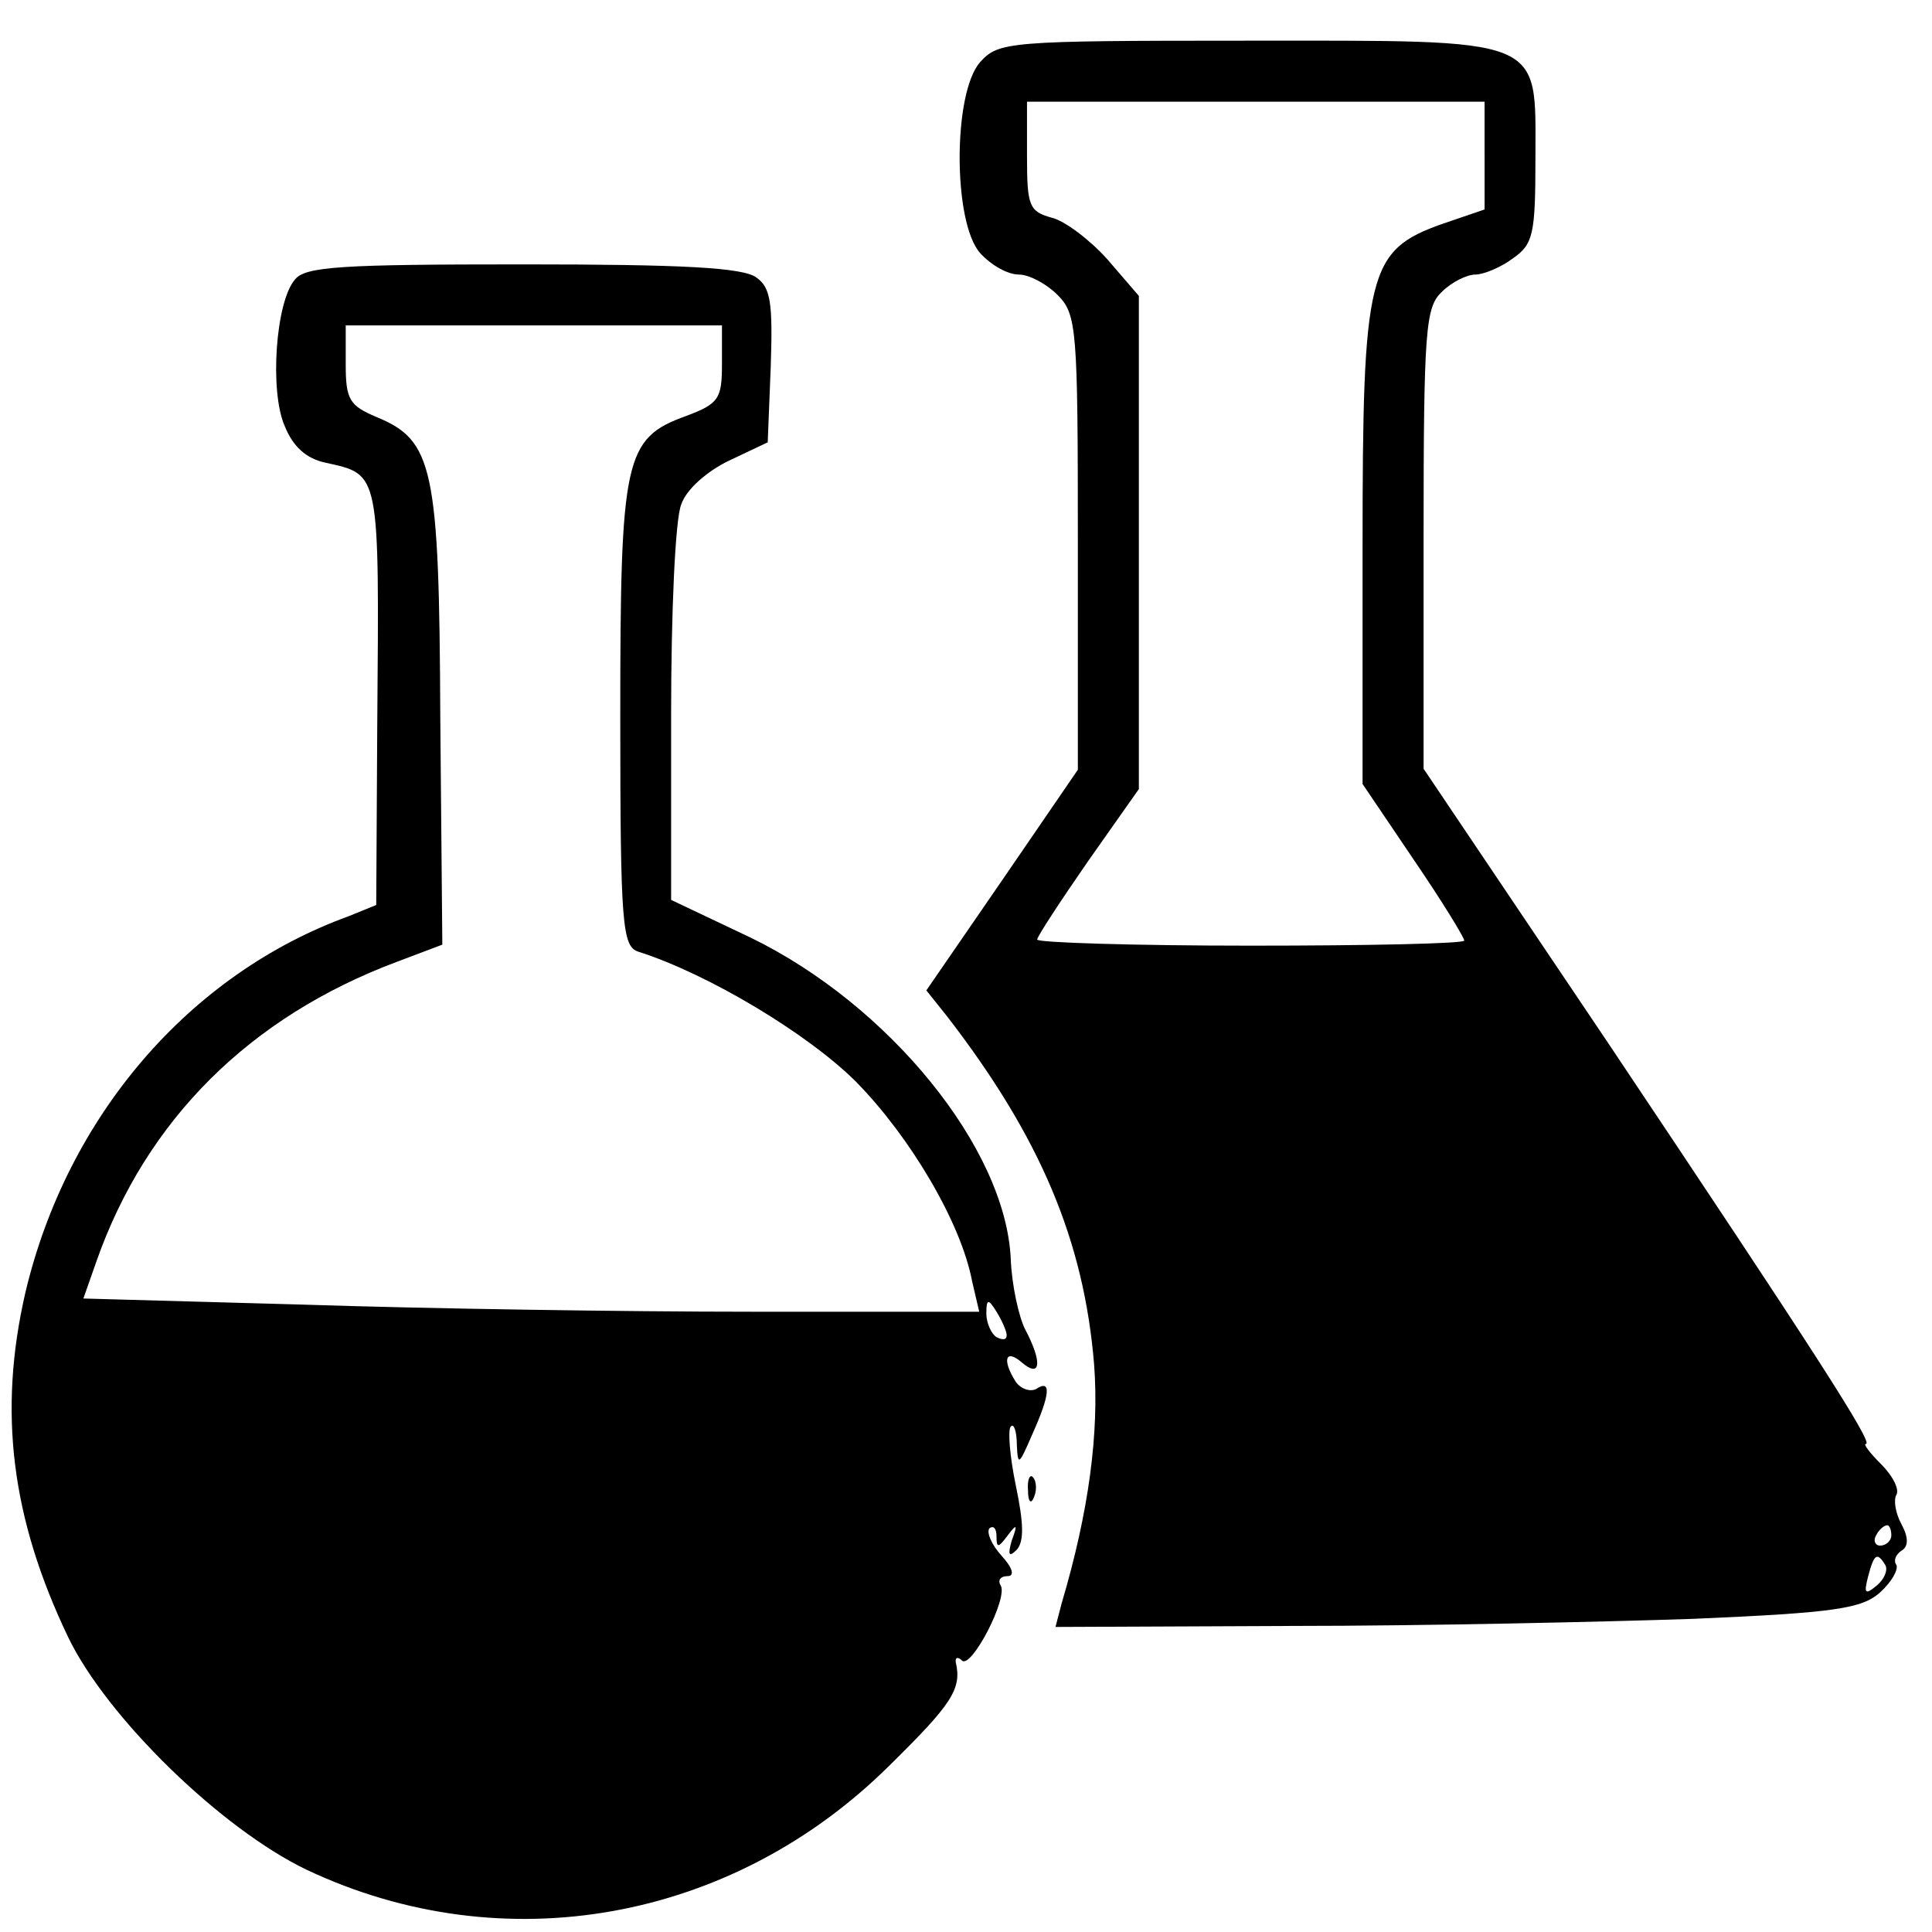 <?xml version="1.0" standalone="no"?>
<!DOCTYPE svg PUBLIC "-//W3C//DTD SVG 20010904//EN"
 "http://www.w3.org/TR/2001/REC-SVG-20010904/DTD/svg10.dtd">
<svg version="1.0" xmlns="http://www.w3.org/2000/svg"
 width="190pt" height="190pt" viewBox="0 0 190 190"
 preserveAspectRatio="xMidYMid meet">
<g transform="translate(0,190) scale(0.1,-0.1)"
fill="#000000" stroke="none">
<path d="M964 1839 c-27 -30 -27 -158 0 -188 11 -12 27 -21 38 -21 10 0 27 -9
38 -20 19 -19 20 -33 20 -243 l0 -224 -74 -108 -75 -109 20 -25 c92 -119 135
-221 145 -343 5 -67 -5 -144 -32 -235 l-6 -23 233 1 c129 0 307 4 395 7 139 6
165 10 183 26 11 10 18 22 16 27 -3 4 -1 10 5 14 7 4 7 13 0 26 -6 11 -8 24
-5 29 3 5 -3 18 -15 30 -11 11 -18 20 -15 20 8 0 -52 93 -254 395 l-181 269 0
227 c0 206 2 227 18 242 10 10 25 17 33 17 8 0 25 7 37 16 20 14 22 24 22 99
0 120 12 115 -286 115 -232 0 -242 -1 -260 -21z m496 -92 l0 -53 -41 -14 c-74
-26 -79 -47 -79 -318 l0 -233 50 -74 c28 -41 50 -77 50 -80 0 -3 -94 -5 -210
-5 -115 0 -210 3 -210 6 0 3 23 38 50 77 l50 71 0 243 0 242 -31 36 c-17 19
-42 38 -55 41 -22 6 -24 12 -24 60 l0 54 225 0 225 0 0 -53z m400 -1357 c0 -5
-5 -10 -11 -10 -5 0 -7 5 -4 10 3 6 8 10 11 10 2 0 4 -4 4 -10z m-6 -29 c3 -5
-1 -14 -8 -20 -12 -10 -13 -8 -9 8 6 23 9 25 17 12z"/>
<path d="M290 1625 c-19 -22 -25 -110 -10 -144 8 -20 21 -32 40 -36 54 -12 53
-7 51 -258 l-1 -177 -27 -11 c-157 -57 -277 -197 -318 -370 -27 -117 -14 -222
42 -339 38 -79 151 -189 235 -229 193 -91 418 -51 573 103 61 60 71 75 65 101
-1 5 2 6 6 2 9 -9 46 62 38 74 -3 5 0 9 7 9 7 0 5 8 -6 20 -10 11 -15 23 -12
27 4 3 7 0 7 -8 0 -12 2 -11 11 1 9 12 10 11 4 -5 -4 -14 -3 -17 5 -9 7 8 7
25 -1 63 -6 29 -8 55 -5 58 3 4 6 -5 6 -18 1 -21 2 -20 15 10 18 40 19 55 4
45 -6 -3 -15 0 -20 7 -14 22 -10 33 6 19 19 -16 20 1 3 33 -6 12 -13 43 -14
69 -5 109 -120 250 -256 316 l-78 37 0 182 c0 100 4 193 10 207 5 15 26 33 47
43 l38 18 3 75 c2 62 0 77 -14 87 -13 10 -74 13 -230 13 -178 0 -214 -2 -224
-15z m420 -83 c0 -34 -3 -39 -35 -51 -61 -22 -65 -41 -65 -296 0 -206 2 -226
18 -231 69 -22 167 -81 214 -128 53 -54 103 -138 114 -196 l7 -30 -224 0
c-123 0 -321 3 -441 7 l-216 6 13 37 c49 139 151 240 295 294 l45 17 -2 223
c-1 247 -7 273 -63 296 -26 11 -30 17 -30 51 l0 39 185 0 185 0 0 -38z m280
-955 c0 -5 -4 -5 -10 -2 -5 3 -10 14 -10 23 0 15 2 15 10 2 5 -8 10 -19 10
-23z"/>
<path d="M1011 434 c0 -11 3 -14 6 -6 3 7 2 16 -1 19 -3 4 -6 -2 -5 -13z"/>
</g>
</svg>
